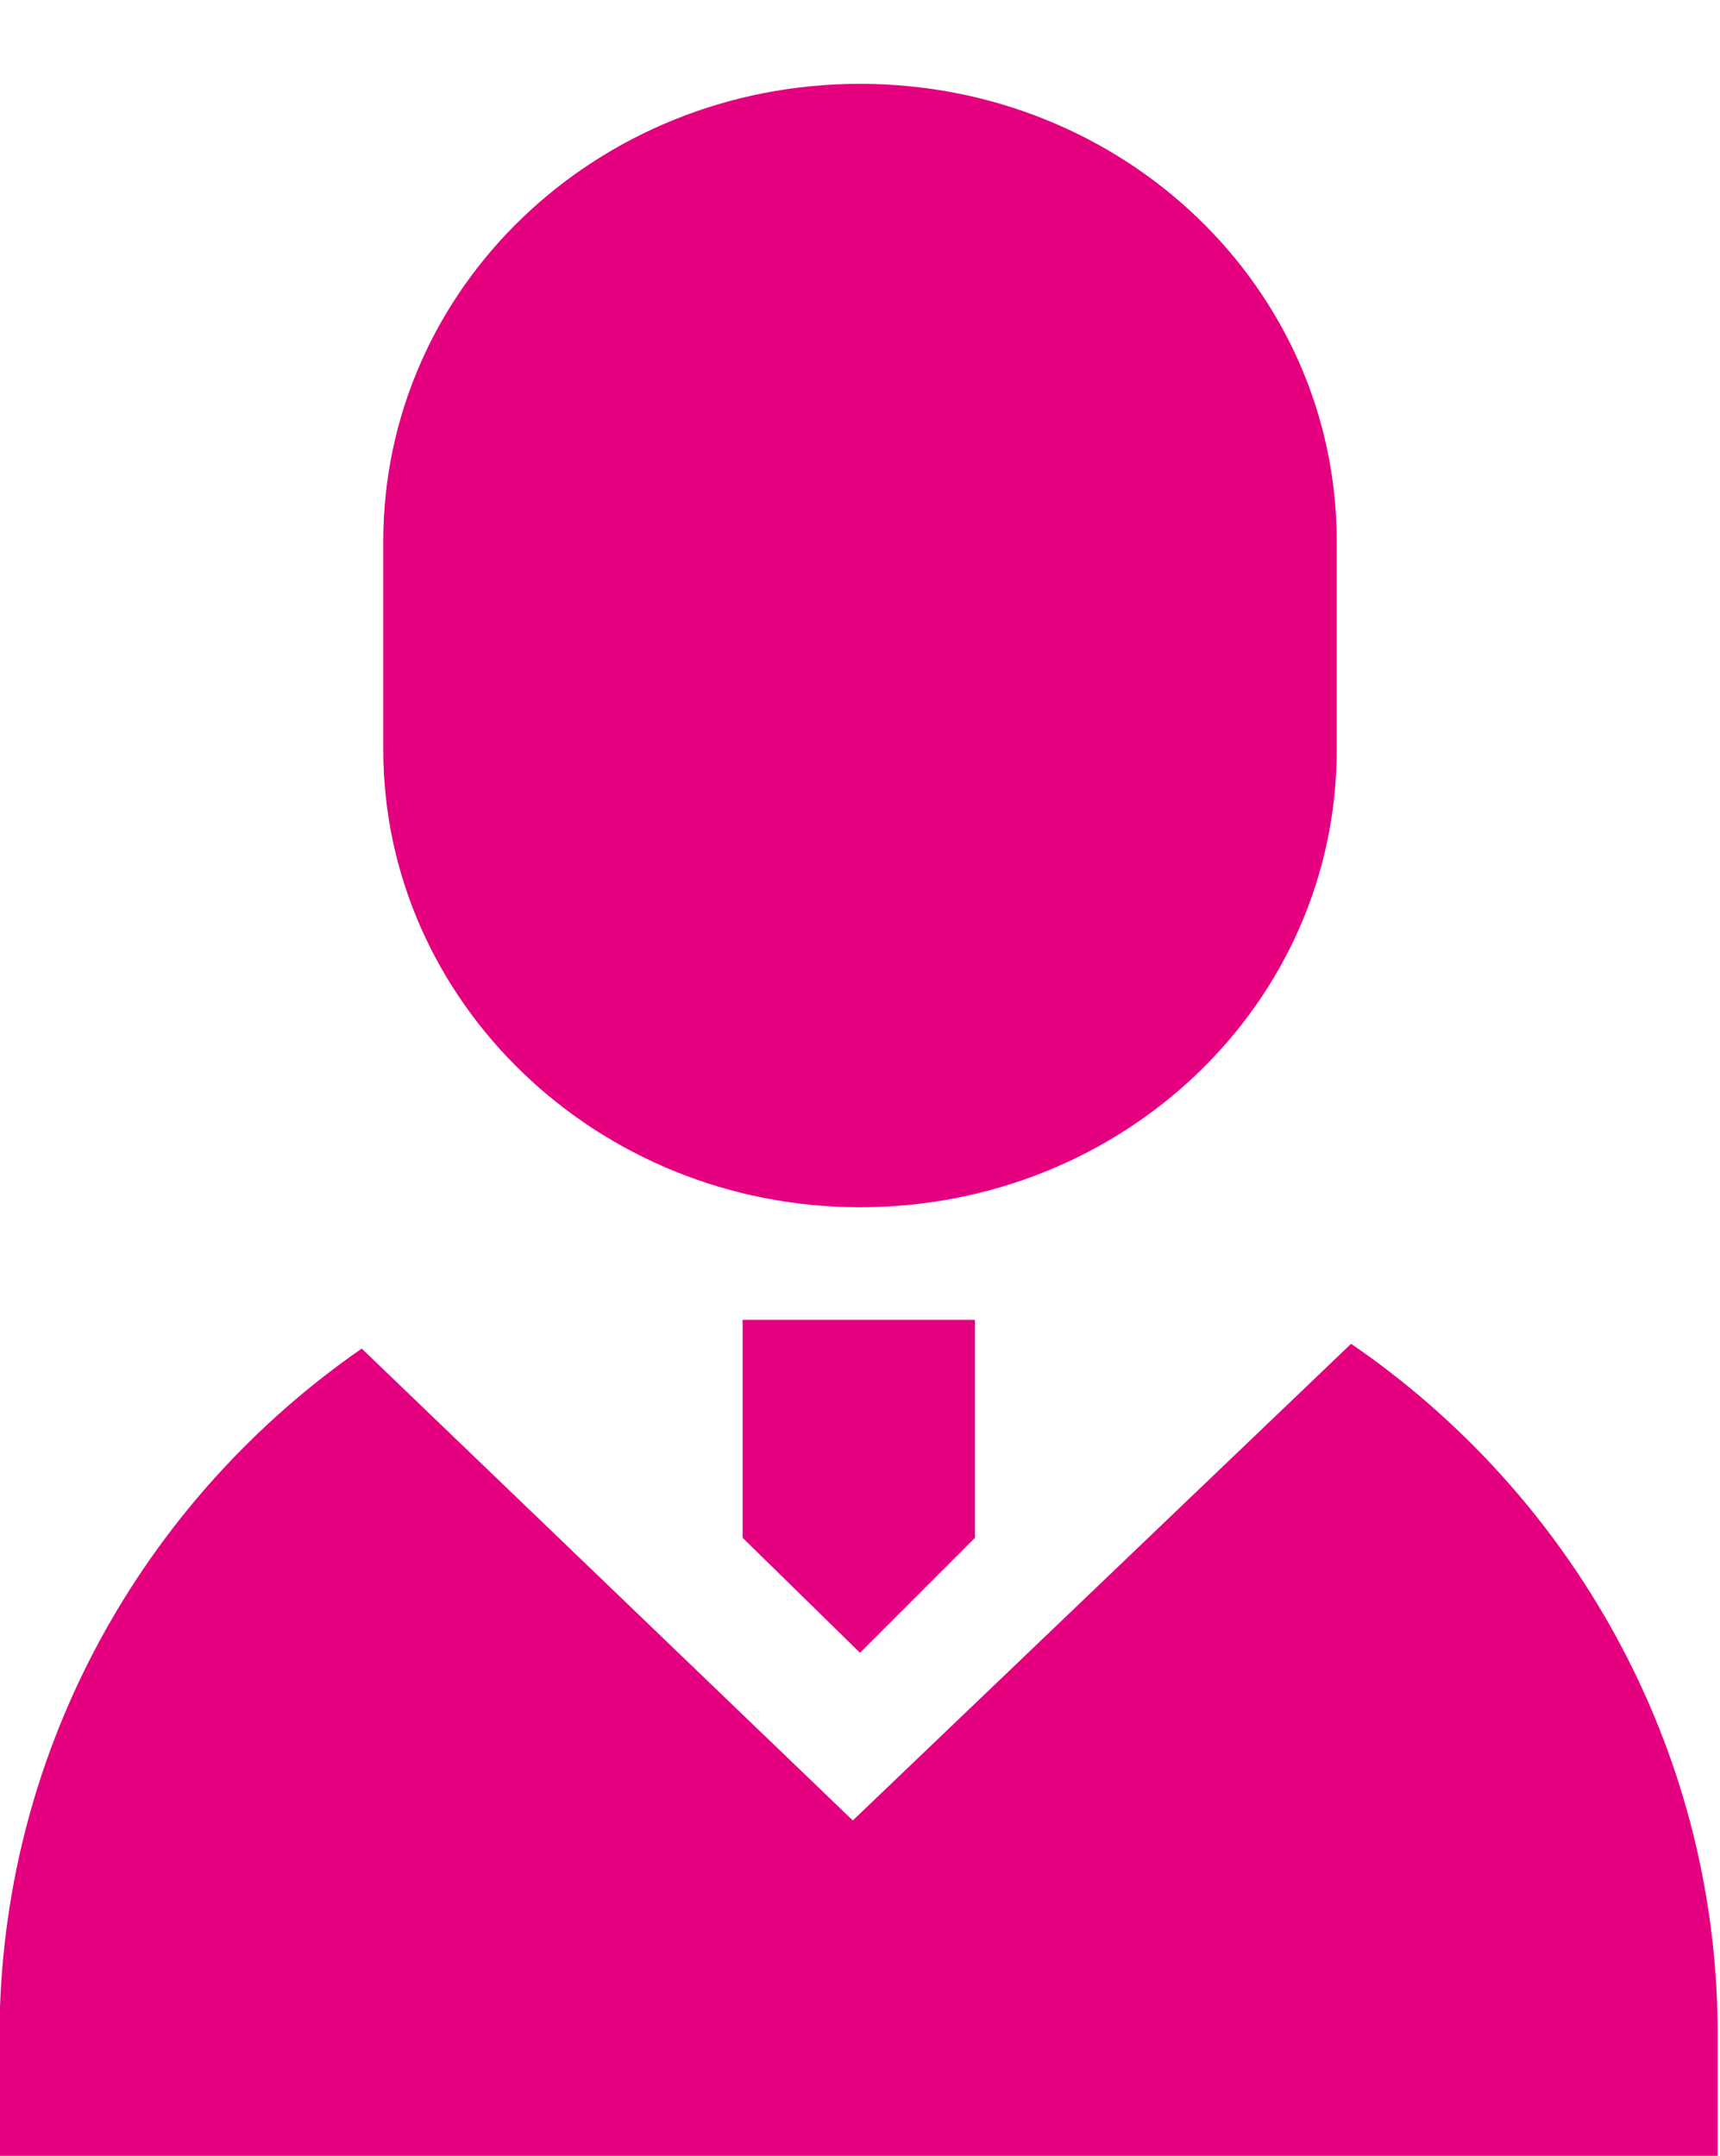 <?xml version="1.0" encoding="utf-8"?>
<!-- Generator: Adobe Illustrator 24.2.1, SVG Export Plug-In . SVG Version: 6.00 Build 0)  -->
<svg version="1.1" id="レイヤー_1" xmlns="http://www.w3.org/2000/svg" xmlns:xlink="http://www.w3.org/1999/xlink" x="0px"
	 y="0px" viewBox="0 0 71.8 90" style="enable-background:new 0 0 71.8 90;" xml:space="preserve">
<style type="text/css">
	.st0{fill:#E4007F;}
</style>
<g>
	<path class="st0" d="M35.9,3.5C24.9,3.5,16,12,16,22.6v8.7c0,10.5,8.9,19.1,19.9,19.1c11,0,19.9-8.5,19.9-19.1v-8.7
		C55.8,12,46.9,3.5,35.9,3.5z"/>
	<polygon class="st0" points="31,55.1 31,64.2 35.9,69 40.7,64.2 40.7,55.1 	"/>
	<path class="st0" d="M56.4,56.1L35.6,76L15.1,56.3C6.3,62.4,0.4,72.4,0,83.8l0,0.8h0V90h71.7v-5.4C71.6,72.9,65.6,62.4,56.4,56.1z"
		/>
</g>
</svg>
